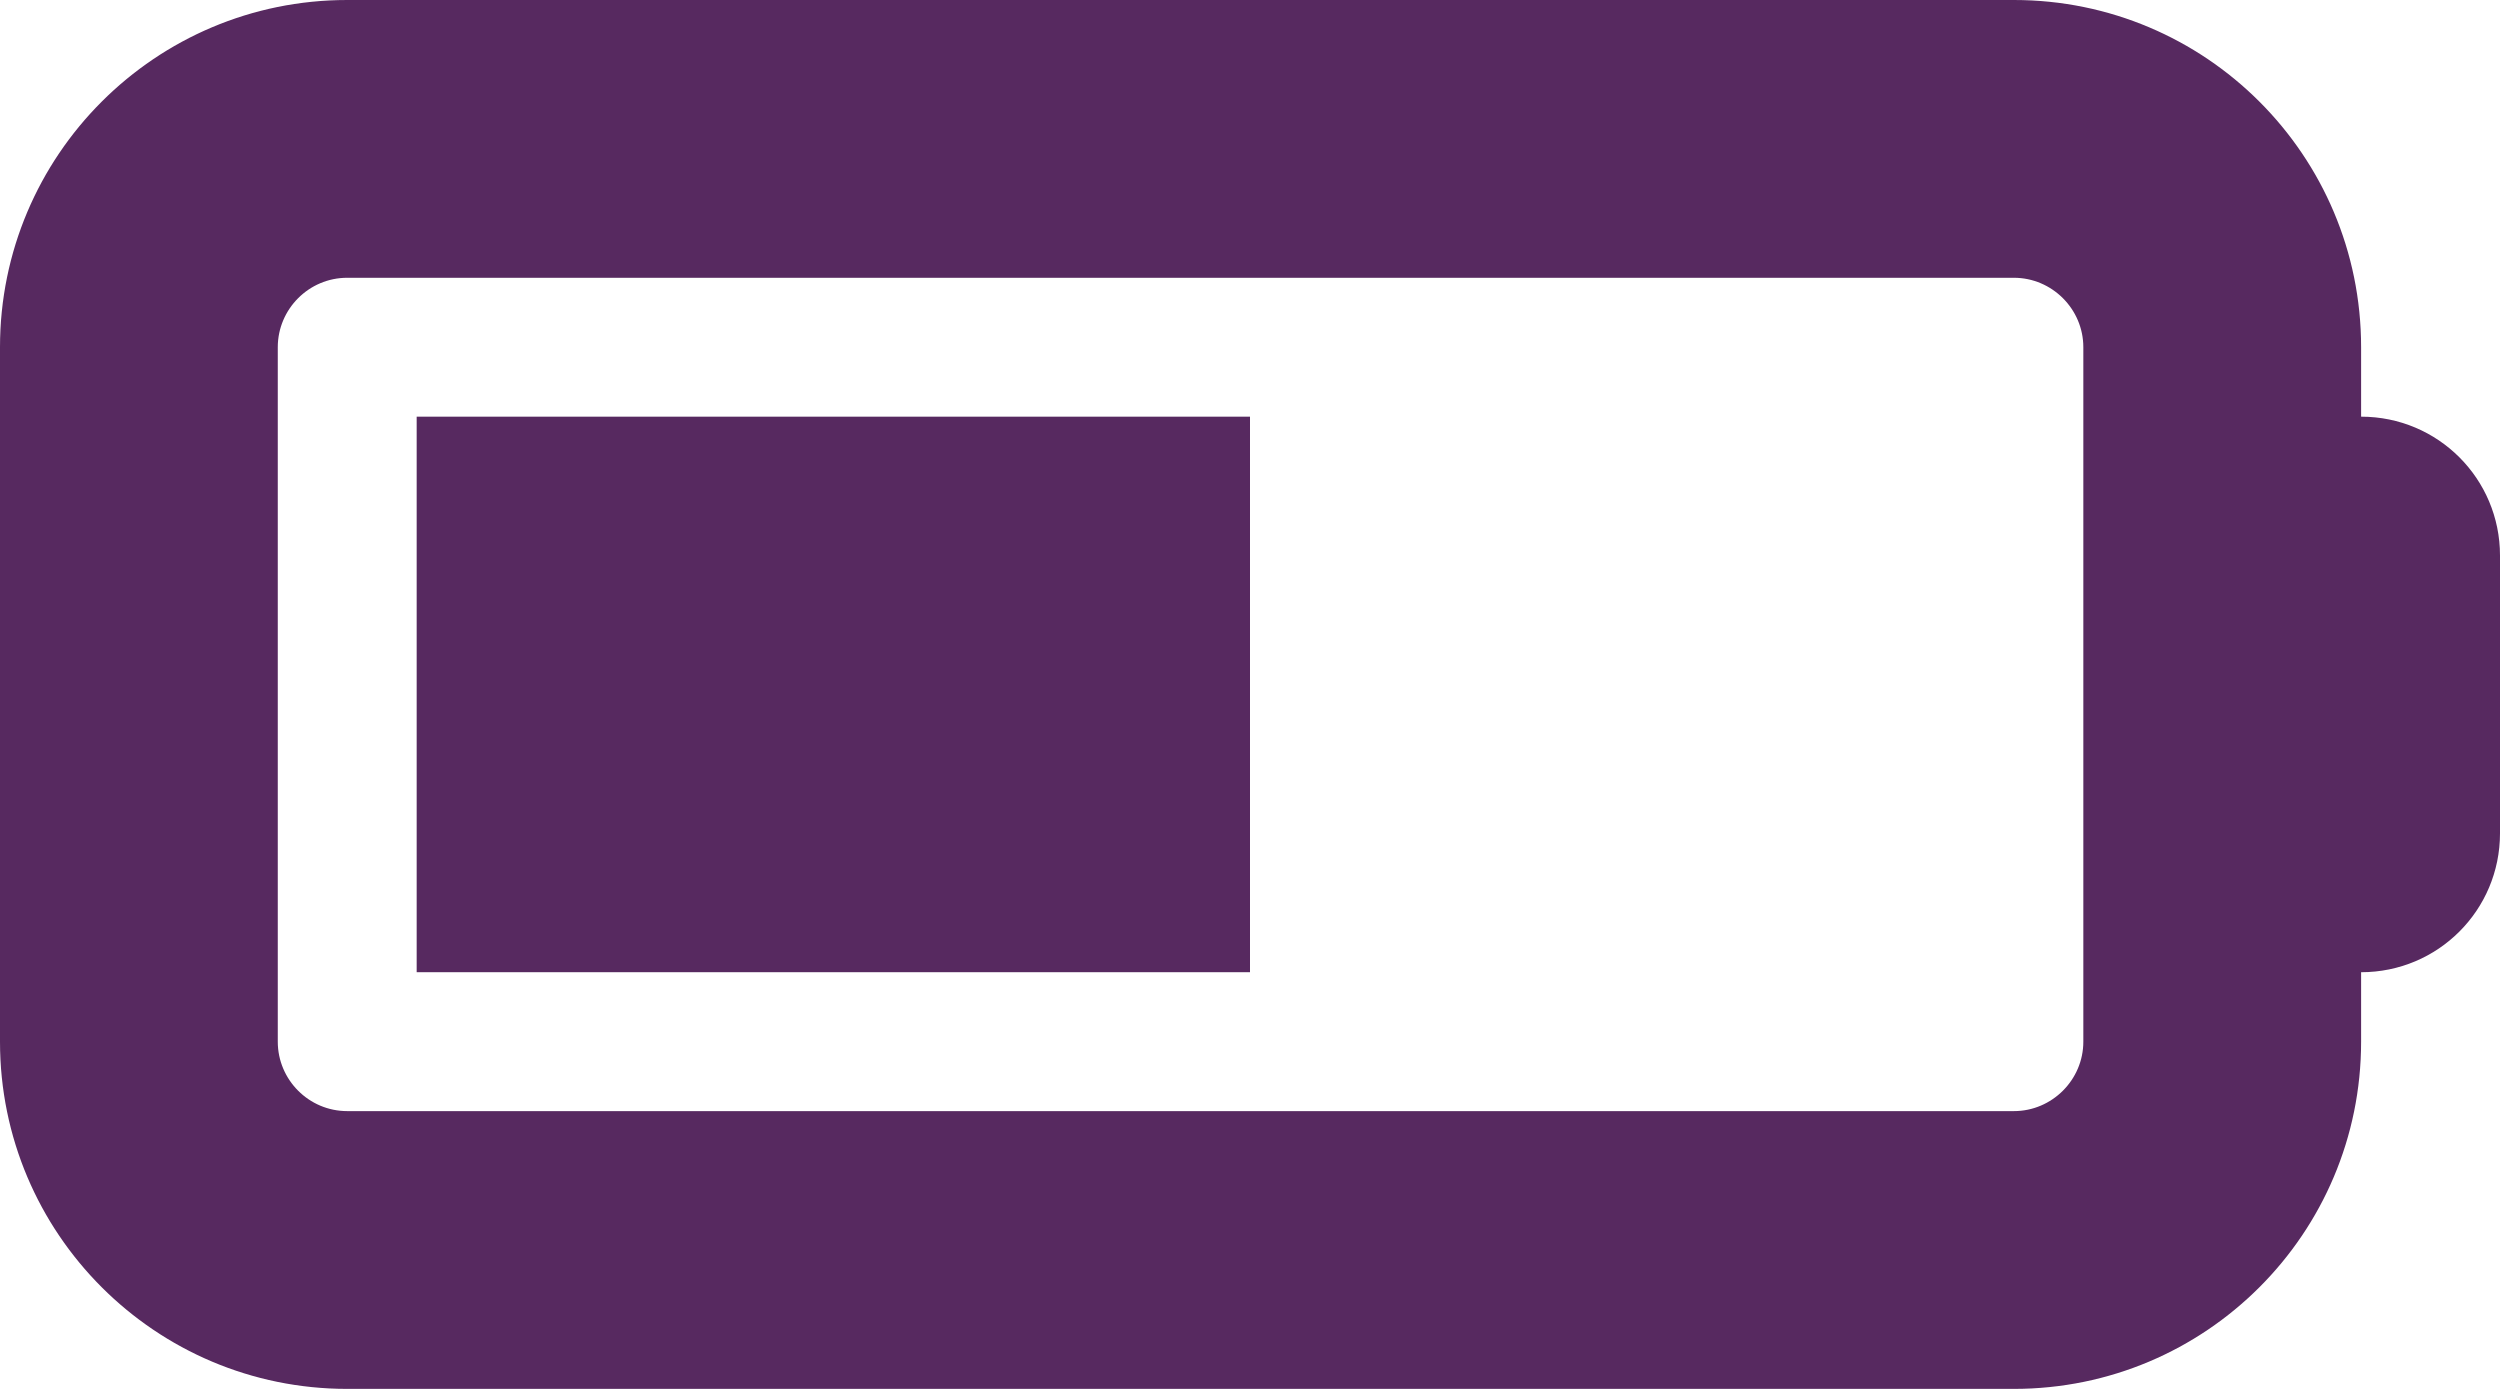 <?xml version="1.0" encoding="UTF-8"?>
<svg width="27px" height="15px" viewBox="0 0 27 15" version="1.1" xmlns="http://www.w3.org/2000/svg" xmlns:xlink="http://www.w3.org/1999/xlink">
    <title>battery-half</title>
    <g id="Page-1" stroke="none" stroke-width="1" fill="none" fill-rule="evenodd">
        <g id="battery-half" fill="#572960" fill-rule="nonzero">
            <path d="M13.5,10.5 L4.5,10.5 L4.5,4.5 L13.5,4.5 L13.5,10.5 Z M0,3.75 C0,1.678 1.679,0 3.75,0 L21.75,0 C23.822,0 25.5,1.678 25.5,3.75 L25.5,4.5 C26.33,4.5 27,5.17 27,6 L27,9 C27,9.83 26.33,10.5 25.5,10.5 L25.5,11.25 C25.5,13.322 23.822,15 21.75,15 L3.75,15 C1.679,15 0,13.322 0,11.25 L0,3.75 Z M3.75,3 C3.336,3 3,3.338 3,3.75 L3,11.25 C3,11.662 3.336,12 3.75,12 L21.75,12 C22.162,12 22.5,11.662 22.5,11.25 L22.5,3.75 C22.5,3.338 22.162,3 21.75,3 L3.75,3 Z" id="Shape"></path>
        </g>
    </g>
</svg>